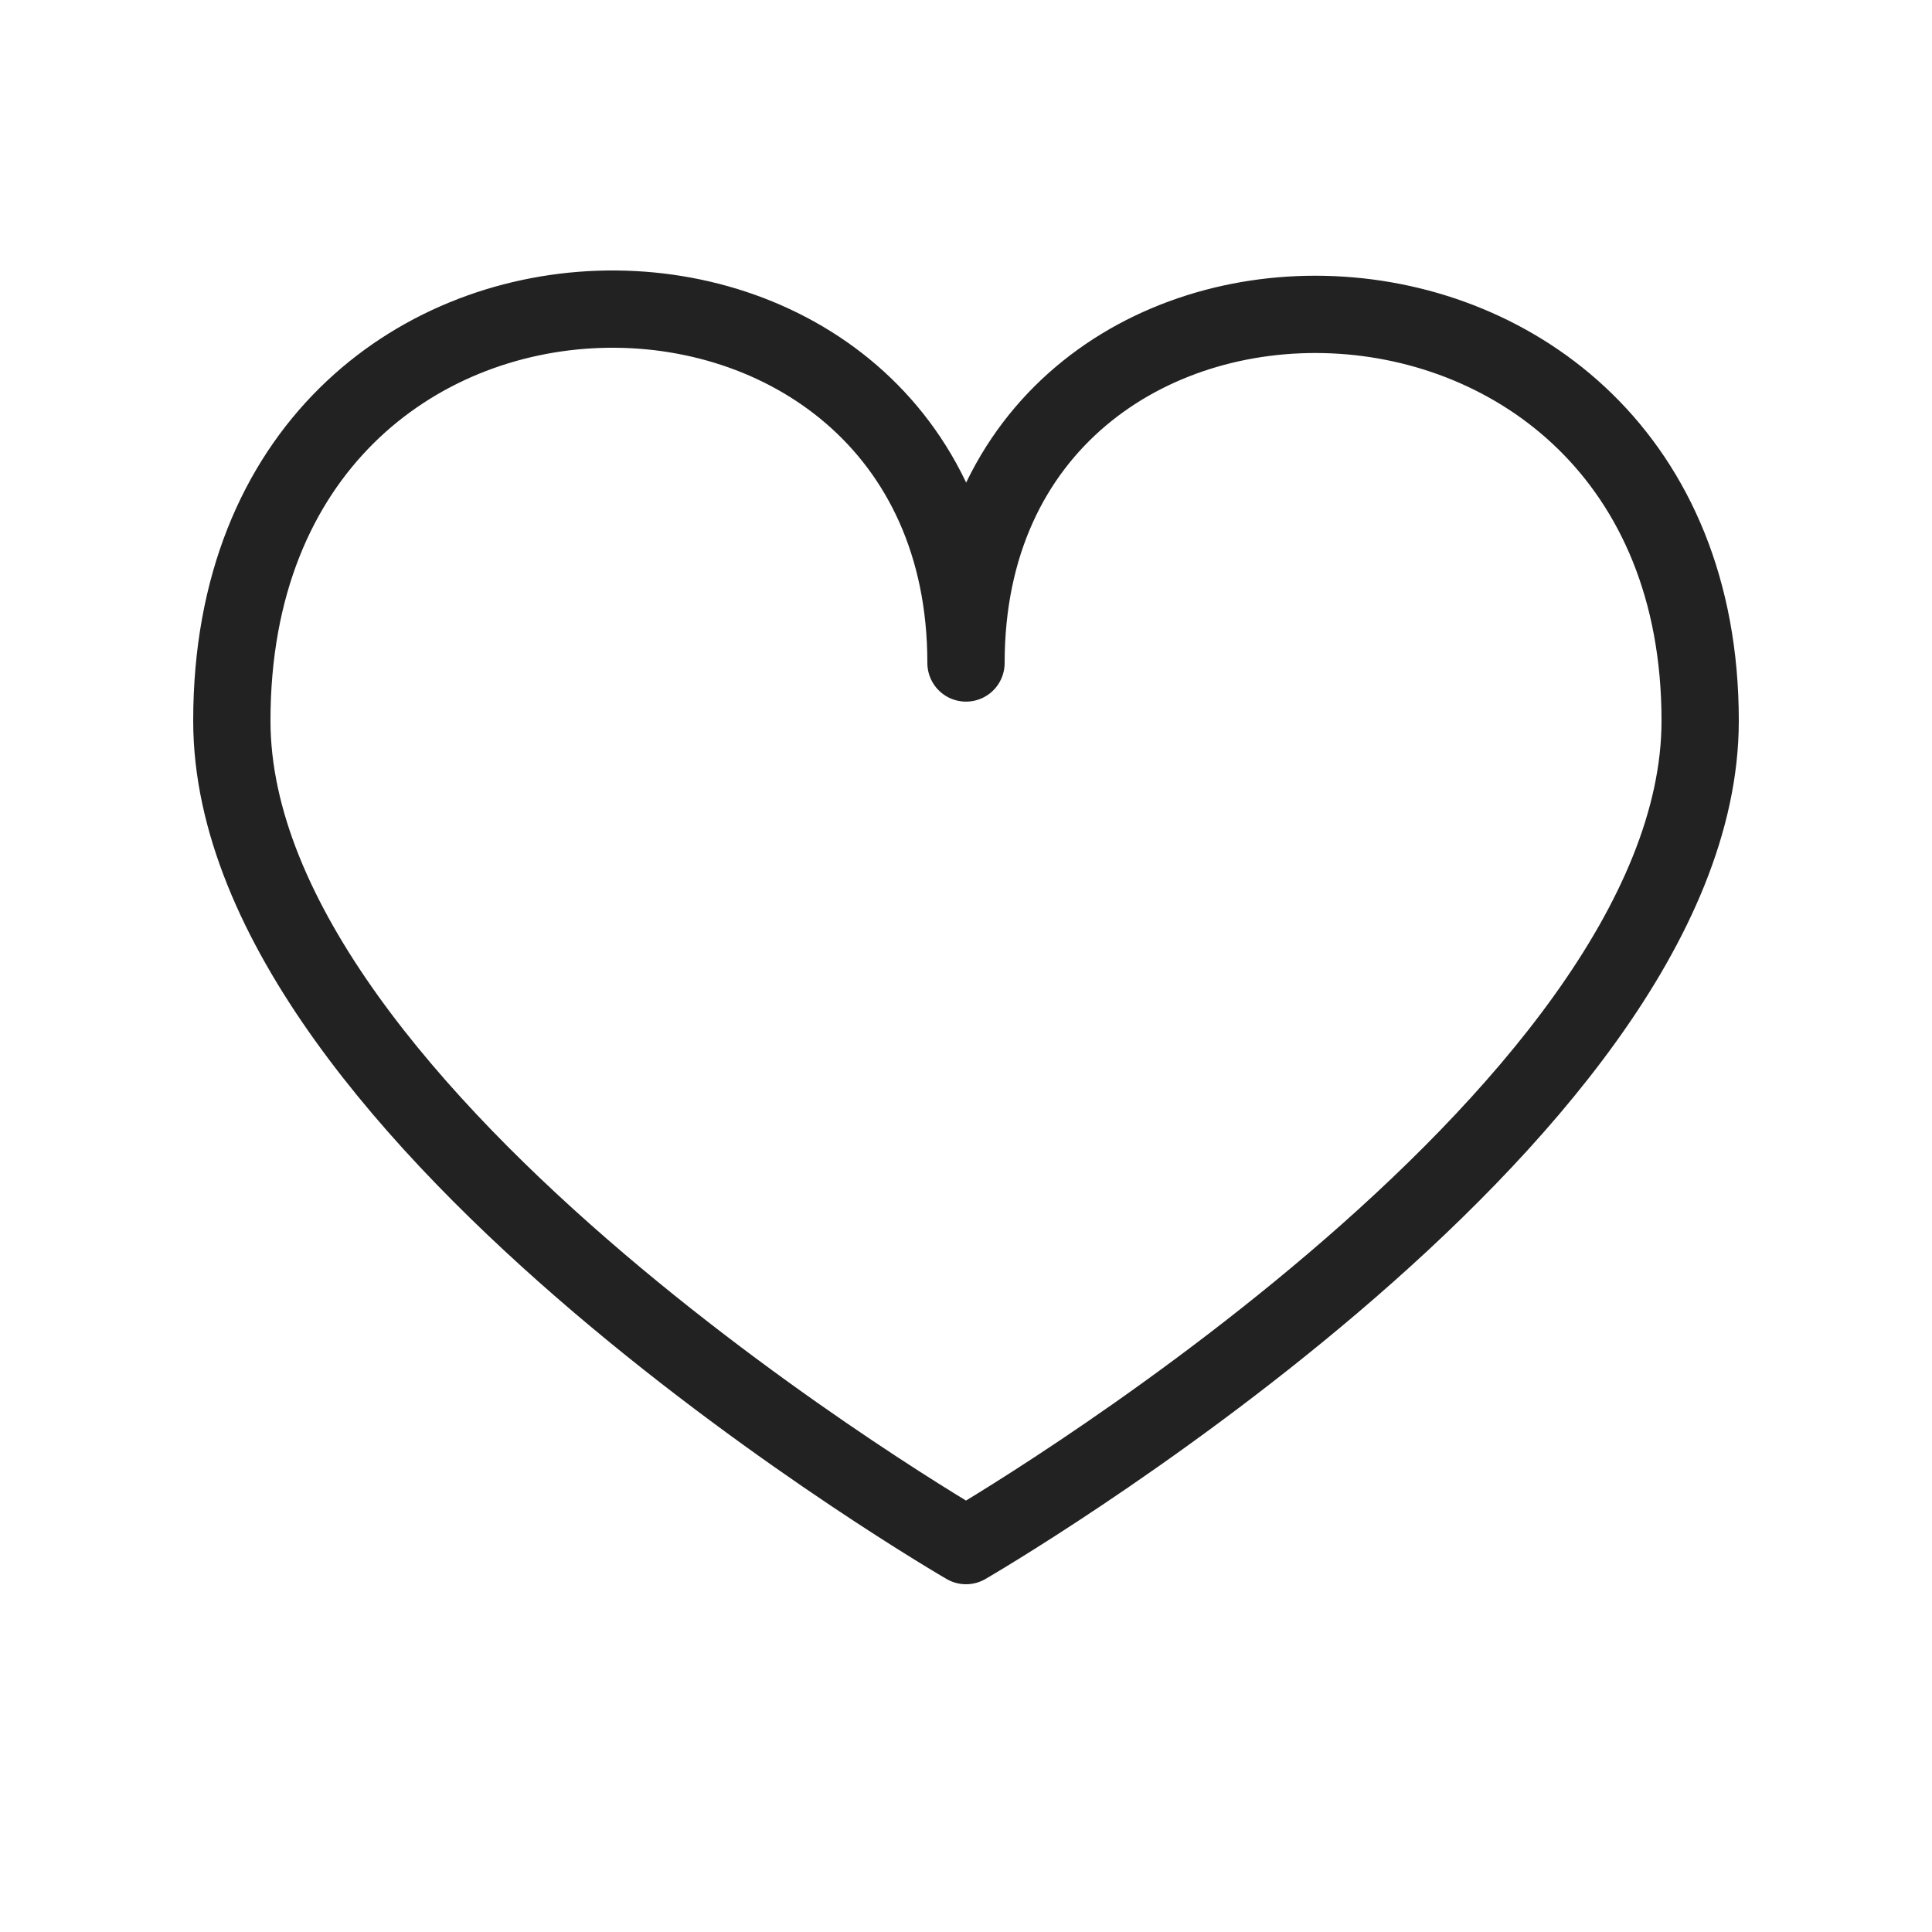 <?xml version="1.0" encoding="UTF-8"?> <svg xmlns="http://www.w3.org/2000/svg" width="25" height="25" viewBox="0 0 25 25" fill="none"><g clip-path="url(#clip0_2483_1086)"><path d="M22 9.326C22 14.497 12.5 20 12.5 20C12.5 20 3 14.497 3 9.326C3 2.306 12.5 2.4 12.5 8.579C12.5 2.4 22 2.493 22 9.326Z" stroke="#222222" stroke-linejoin="round"></path></g><defs><clipPath id="clip0_2483_1086"><rect width="21" height="18" fill="white" transform="translate(2 3)"></rect></clipPath></defs></svg> 